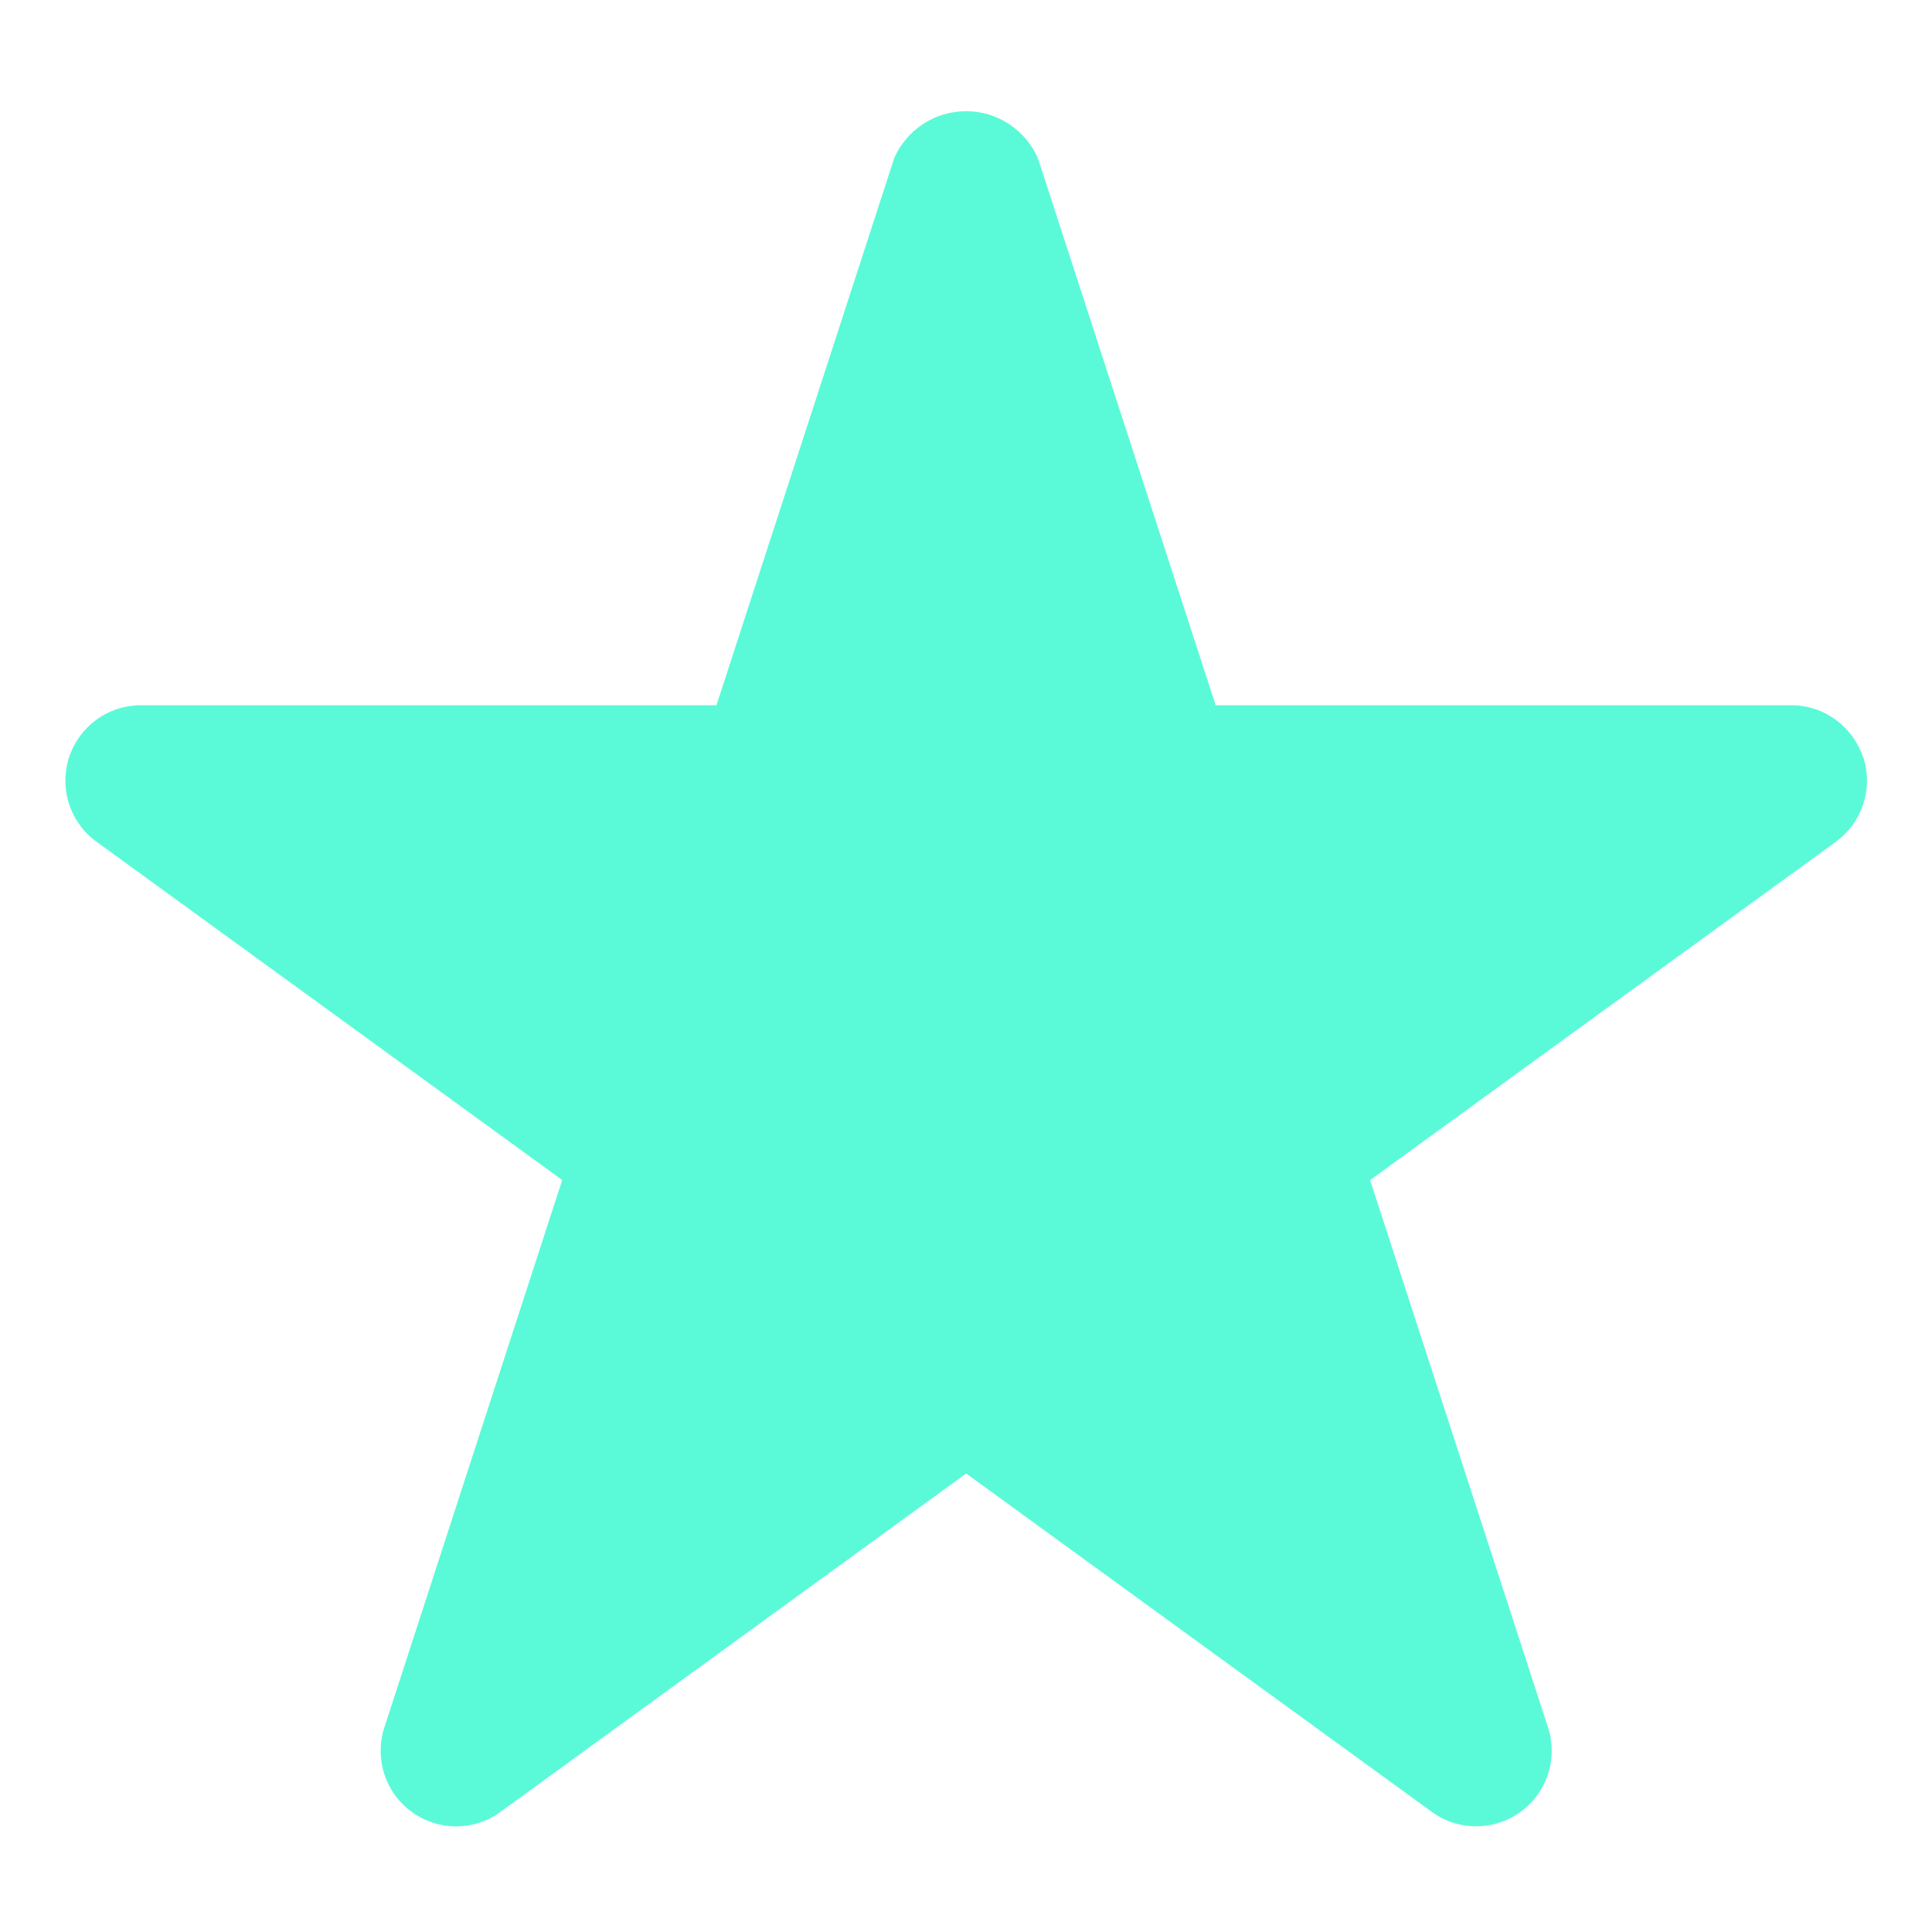 <svg width="720" height="720" xmlns="http://www.w3.org/2000/svg" xmlns:xlink="http://www.w3.org/1999/xlink" xml:space="preserve" overflow="hidden"><g transform="translate(-280 0)"><g><path d="M974.327 282.262C970.547 270.878 959.995 262.822 947.575 262.822L733.037 262.822 666.753 58.815C662.073 48.488 651.857 41.445 640.022 41.445 628.188 41.445 617.95 48.487 613.36 58.635L613.292 58.815 547.008 262.822 332.493 262.822C316.968 262.822 304.368 275.422 304.368 290.947 304.368 300.262 308.913 308.543 315.888 313.65L315.978 313.695 489.52 439.762 423.235 643.792C422.358 646.402 421.862 649.395 421.862 652.5 421.862 668.025 434.462 680.625 449.987 680.625 456.197 680.625 461.935 678.622 466.592 675.202L466.503 675.247 640.068 549.135 813.61 675.247C818.177 678.6 823.915 680.602 830.125 680.602 845.672 680.602 858.273 668.002 858.273 652.455 858.273 649.35 857.777 646.357 856.832 643.568L856.9 643.77 790.592 439.785 964.18 313.695C971.245 308.497 975.768 300.24 975.768 290.902 975.768 287.82 975.273 284.827 974.35 282.06L974.417 282.262 974.327 282.262Z" fill="#5AFAD8" fill-rule="nonzero" fill-opacity="1"/></g></g></svg>